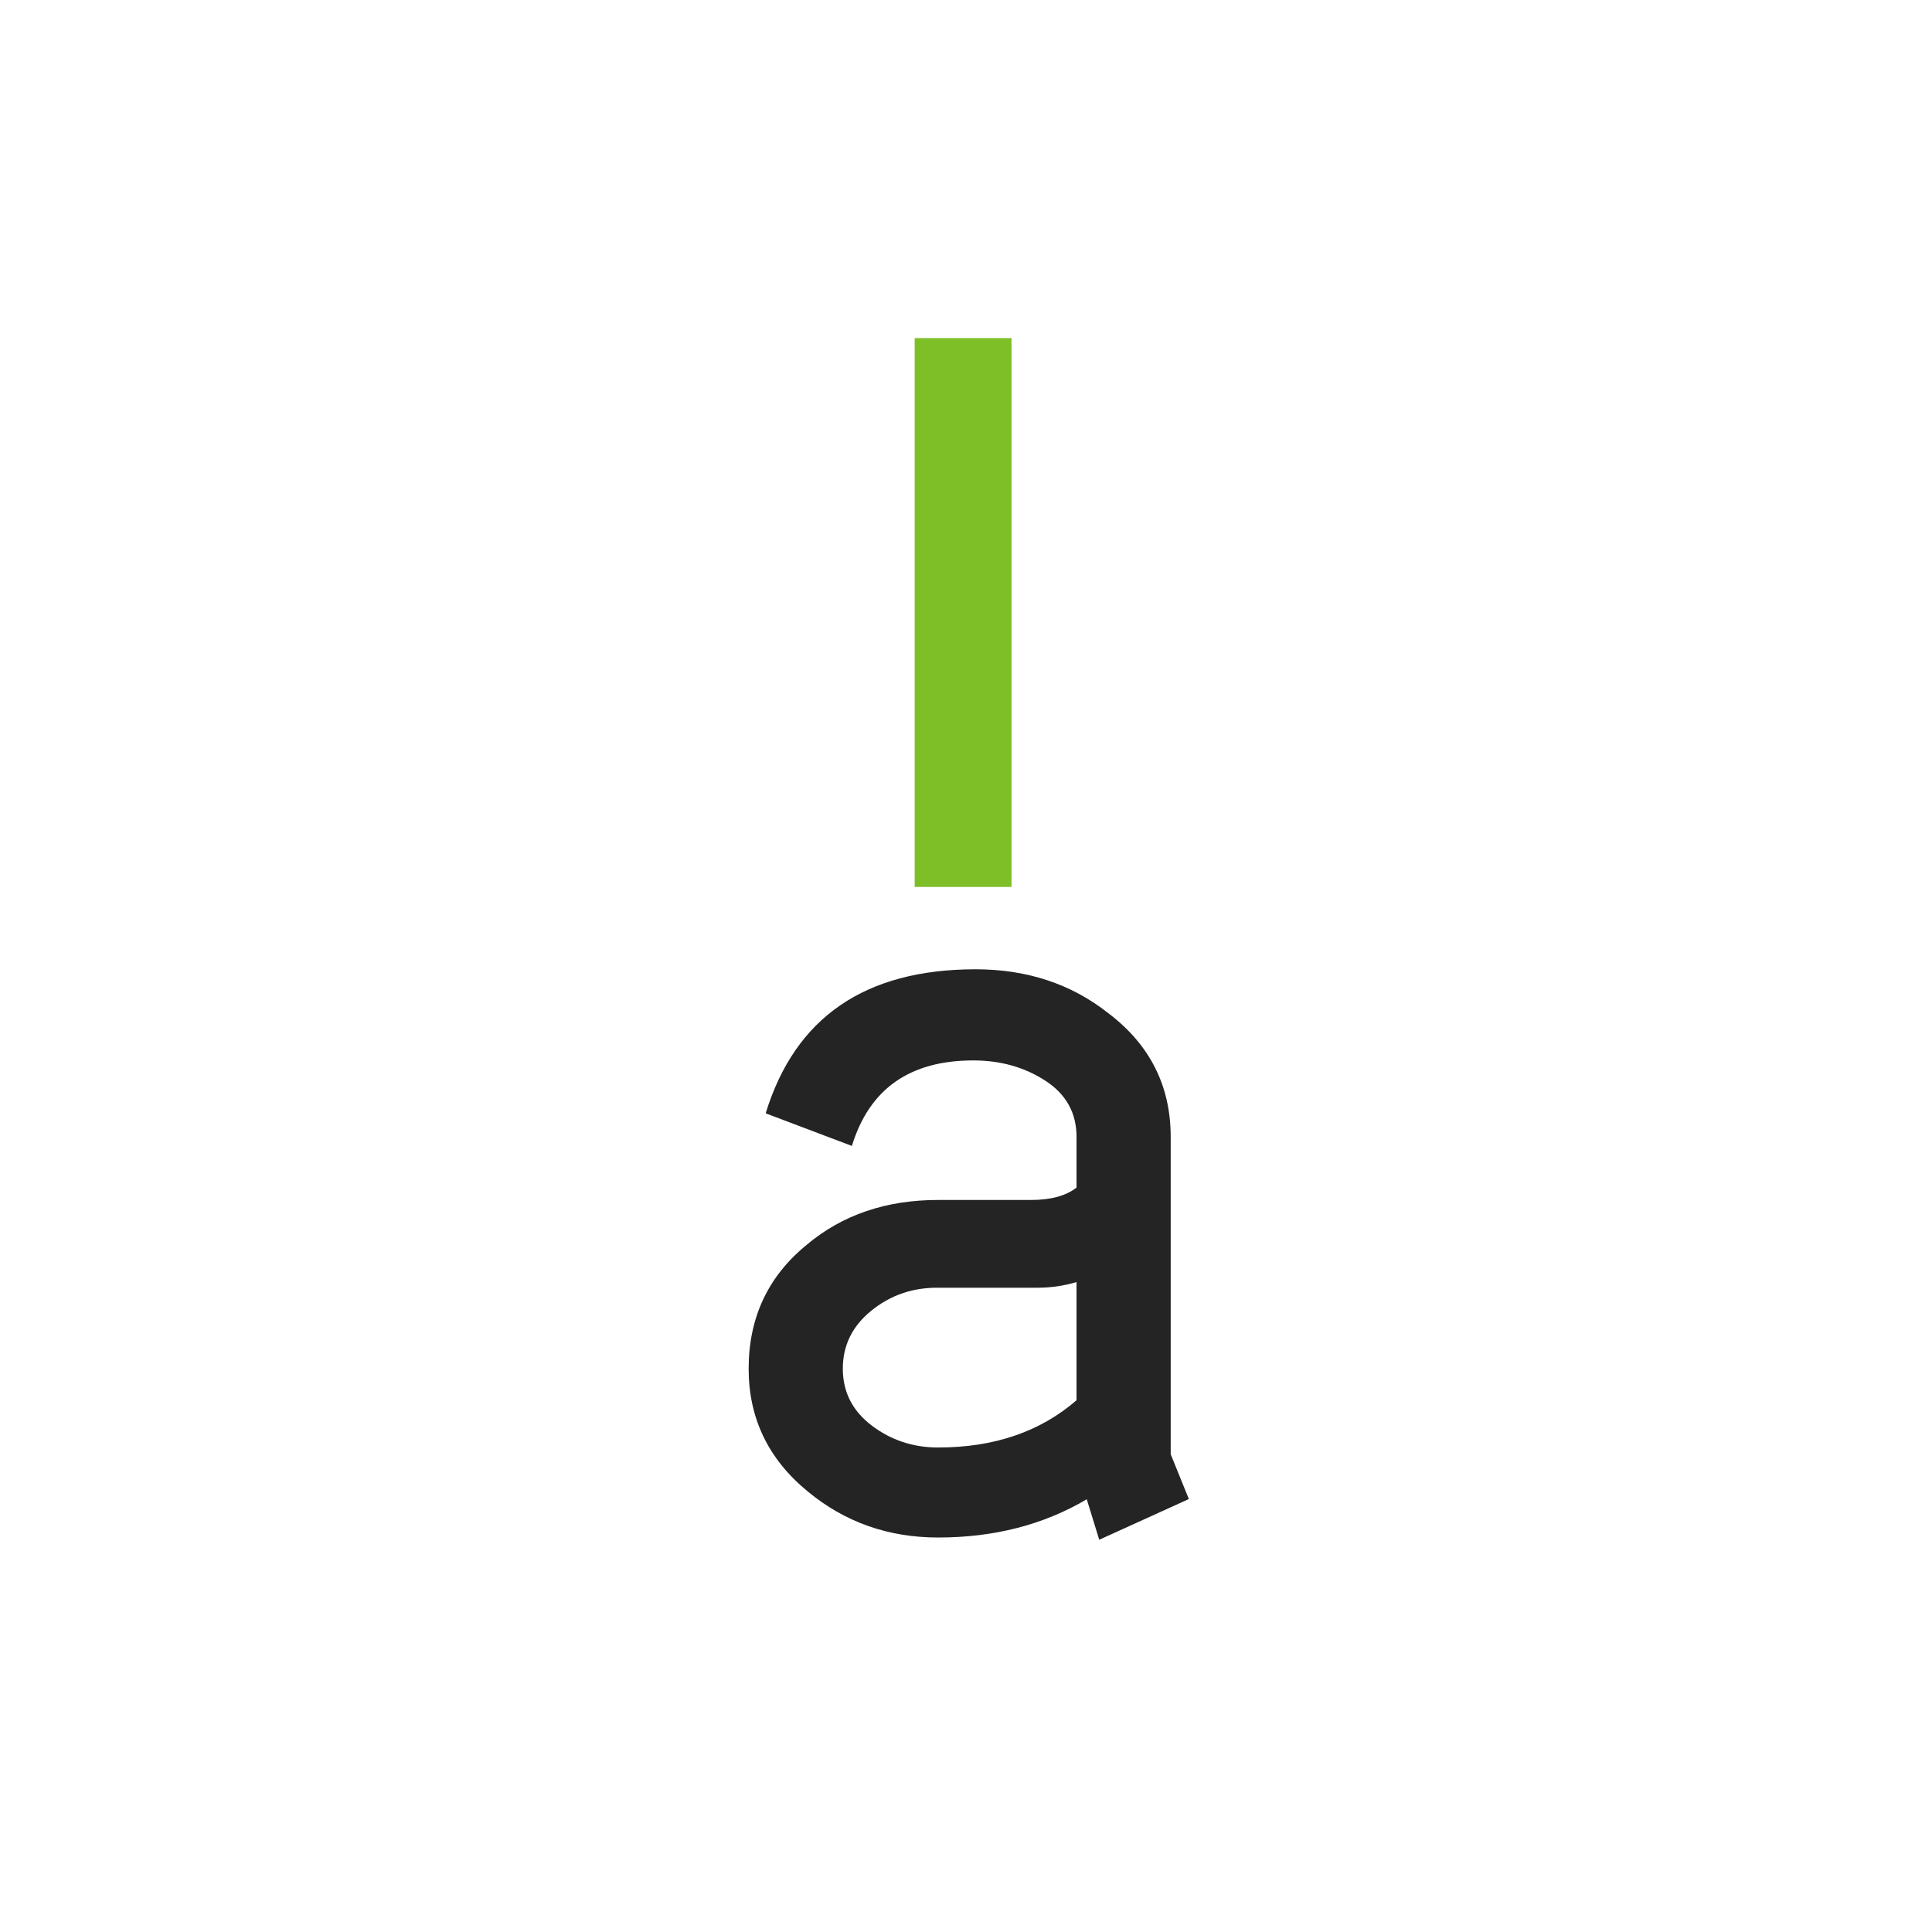 <?xml version="1.0" encoding="UTF-8"?>
<svg width="80px" height="80px" viewBox="0 0 80 80" version="1.1" xmlns="http://www.w3.org/2000/svg" xmlns:xlink="http://www.w3.org/1999/xlink">
    <!-- Generator: Sketch 48.2 (47327) - http://www.bohemiancoding.com/sketch -->
    <title>|a</title>
    <desc>Created with Sketch.</desc>
    <defs></defs>
    <g id="Page-1" stroke="none" stroke-width="1" fill="none" fill-rule="evenodd">
        <g id="|a">
            <g transform="translate(31, 14)">
                <path d="M18.228,48.072 L14.517,49.758 L14,48.081 C12.215,49.137 10.163,49.665 7.846,49.665 C5.778,49.665 3.978,49.028 2.443,47.755 C0.814,46.419 0,44.726 0,42.676 C0,40.564 0.799,38.856 2.396,37.551 C3.868,36.309 5.684,35.688 7.846,35.688 L11.698,35.688 C12.512,35.688 13.139,35.517 13.577,35.175 L13.577,33.078 C13.577,32.084 13.146,31.308 12.285,30.749 C11.424,30.19 10.429,29.91 9.302,29.91 C6.671,29.91 4.995,31.091 4.275,33.451 L0.705,32.1 C1.926,28.124 4.823,26.136 9.396,26.136 C11.526,26.136 13.358,26.742 14.892,27.953 C16.615,29.258 17.476,30.966 17.476,33.078 L17.476,46.217 L18.228,48.072 Z M13.577,43.981 L13.577,39.089 C13.045,39.244 12.512,39.322 11.98,39.322 L7.799,39.322 C6.765,39.322 5.857,39.64 5.074,40.277 C4.291,40.913 3.899,41.713 3.899,42.676 C3.899,43.639 4.299,44.423 5.097,45.029 C5.896,45.635 6.812,45.938 7.846,45.938 C10.163,45.938 12.074,45.285 13.577,43.981 Z" id="a" fill="#242424"></path>
                <rect id="Mire" fill="#7EBF28" x="6.875" y="0" width="4.01" height="22.727"></rect>
            </g>
        </g>
    </g>
</svg>